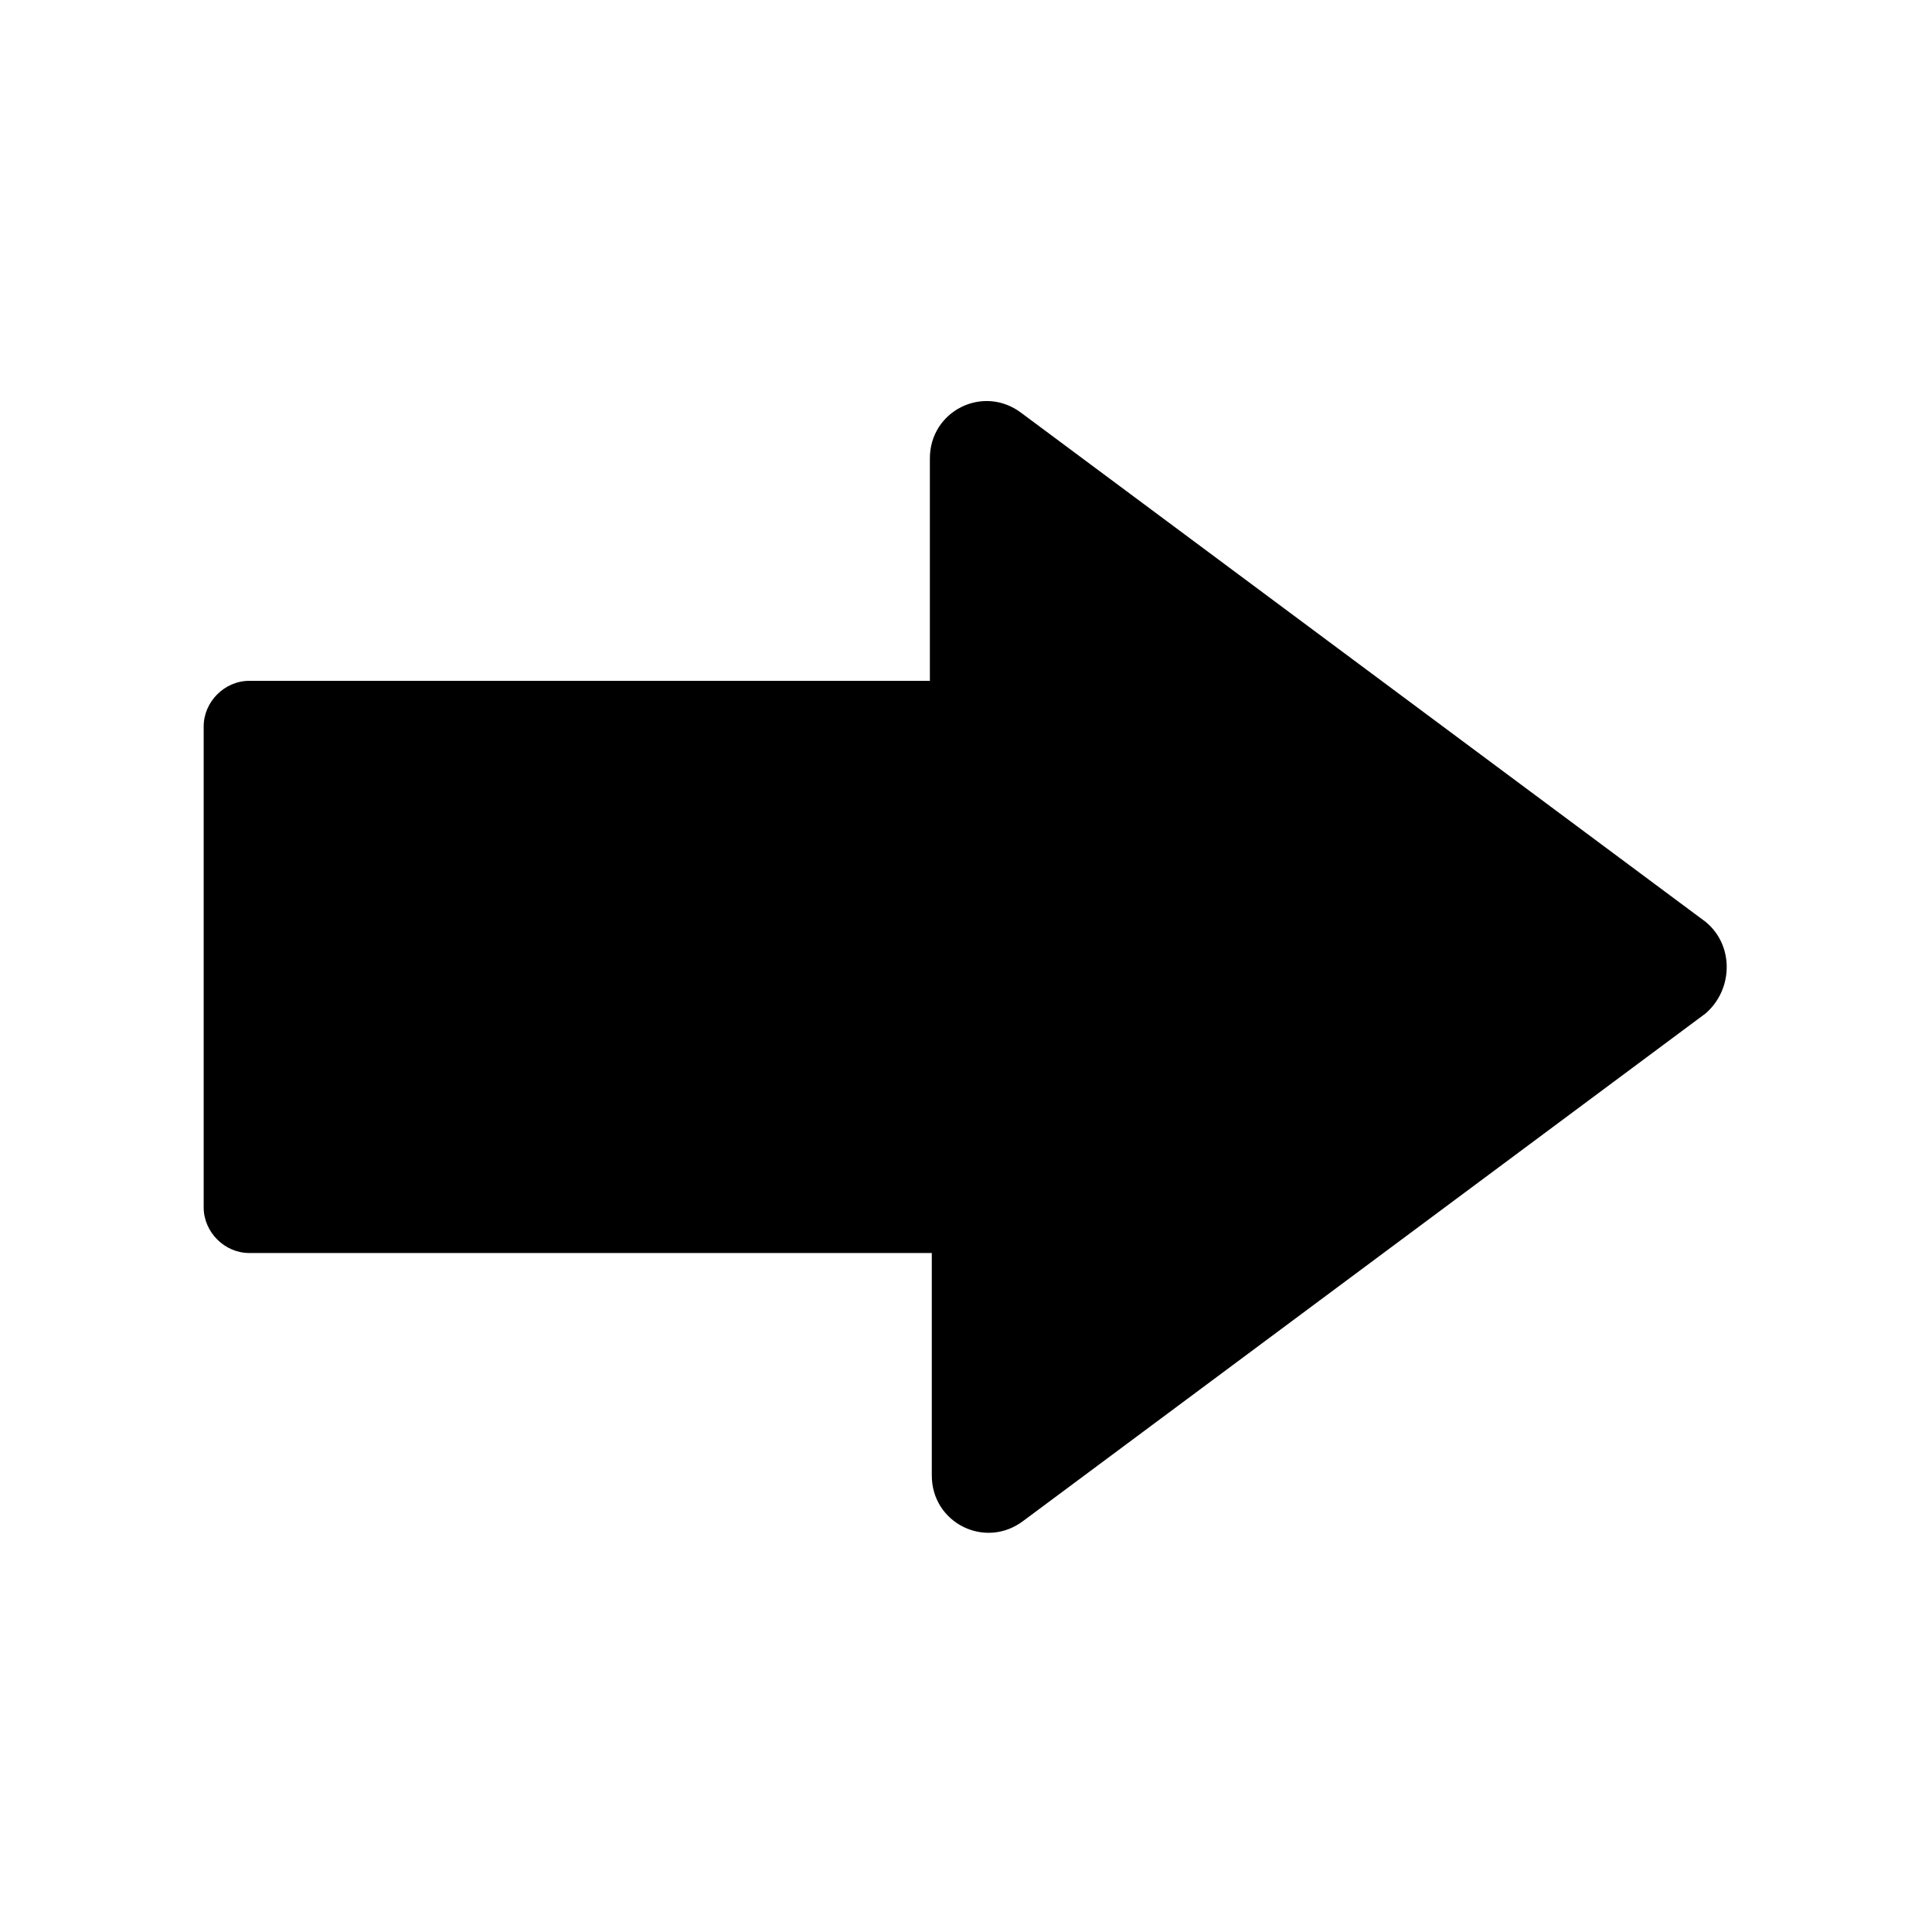 <?xml version="1.0" encoding="UTF-8"?>
<!-- The Best Svg Icon site in the world: iconSvg.co, Visit us! https://iconsvg.co -->
<svg fill="#000000" width="800px" height="800px" version="1.1" viewBox="144 144 512 512" xmlns="http://www.w3.org/2000/svg">
 <path d="m595.48 387.91-180.87-134.52c-10.078-7.559-24.184-0.504-24.184 12.09v58.945h-180.36c-6.551 0-12.09 5.543-12.09 12.09v127.46c0 6.551 5.543 12.09 12.09 12.09h180.87v58.945c0 12.594 14.105 19.648 24.184 12.09l180.87-134.52c7.559-6.547 7.559-18.637-0.504-24.684z"/>
</svg>